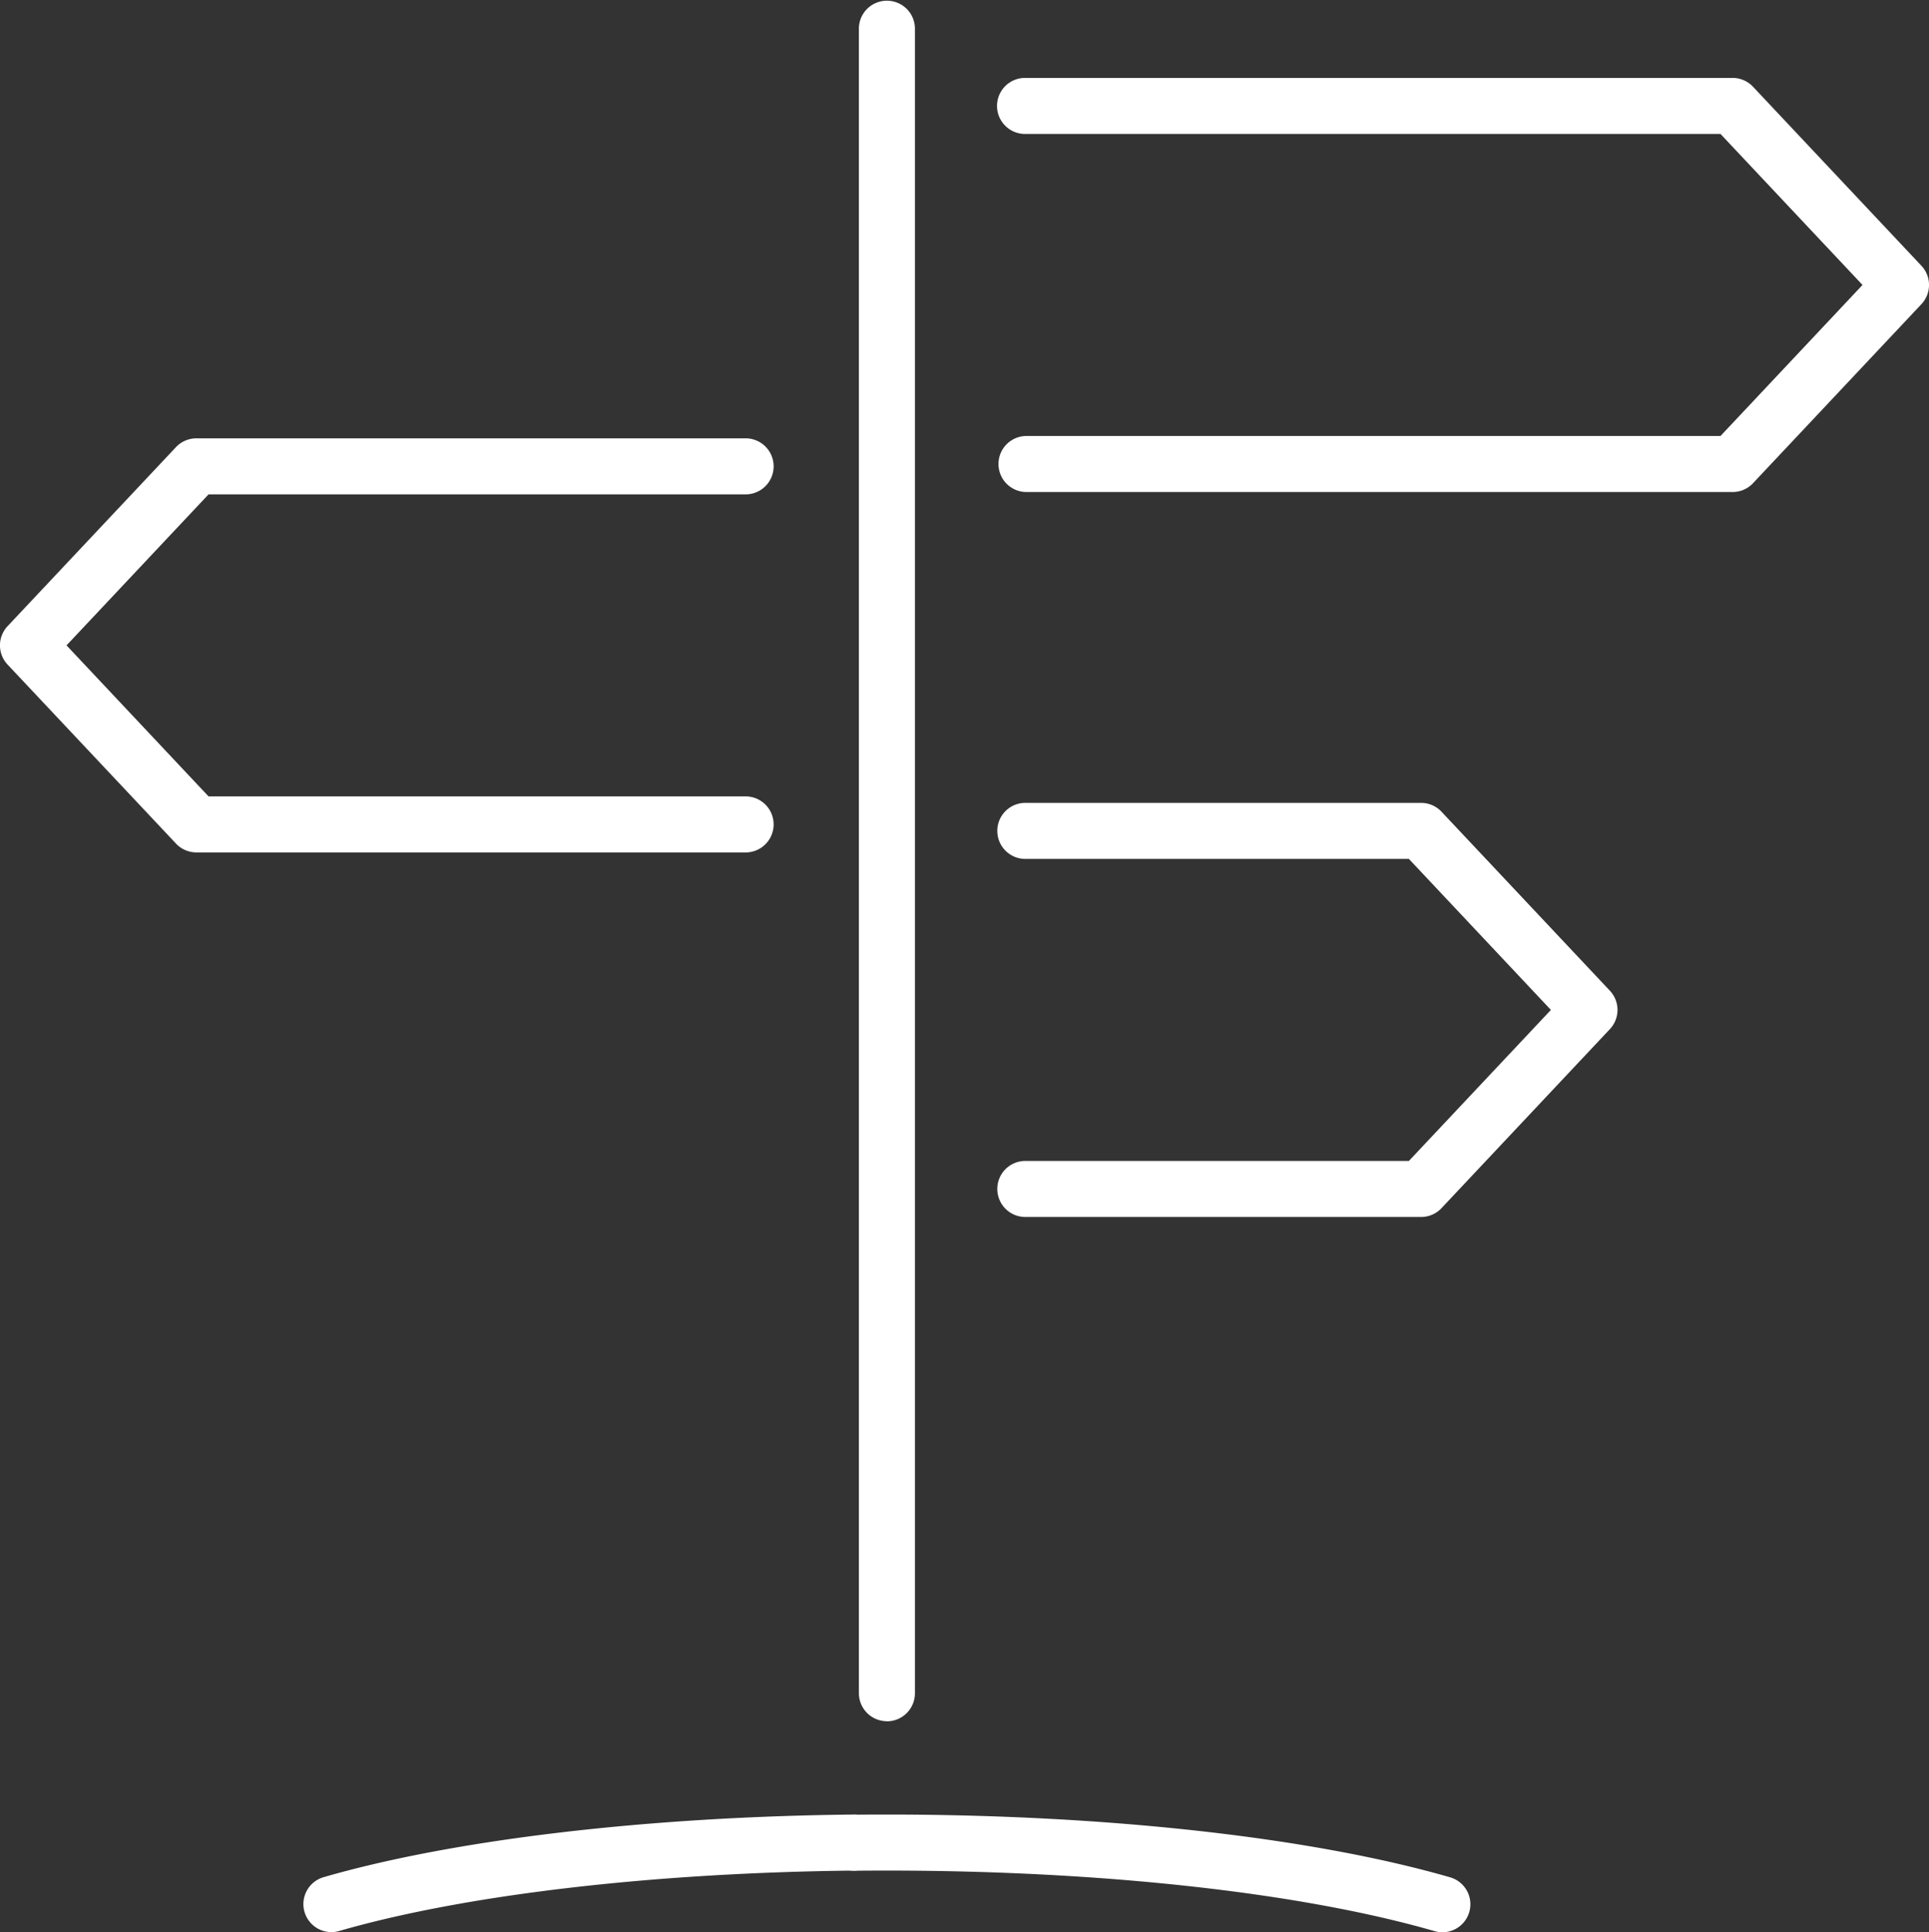 <svg xmlns="http://www.w3.org/2000/svg" width="101.868" height="102.046"><rect width="100%" height="100%" fill="#333333" stroke="none"/><defs><clipPath id="clip-path"><path id="Rectangle_126" data-name="Rectangle 126" fill="#fff" d="M0 0h101.868v102.046H0z"/></clipPath></defs><g id="Groupe_255" data-name="Groupe 255"><g id="Groupe_254" data-name="Groupe 254" clip-path="url(#clip-path)" fill="#fff"><path id="Tracé_2794" data-name="Tracé 2794" d="M142.789 90.9a1.48 1.48 0 0 1-1.48-1.48V1.48a1.48 1.48 0 0 1 2.959 0v87.945a1.48 1.48 0 0 1-1.48 1.48" transform="translate(-95.952 -.001)"/><path id="Tracé_2795" data-name="Tracé 2795" d="M202.962 34.688h-37.326a1.48 1.48 0 0 1 0-2.959h36.687l7.5-7.976-7.5-7.975h-36.687a1.48 1.48 0 1 1 0-2.959h37.327a1.48 1.48 0 0 1 1.078.466l8.892 9.454a1.48 1.48 0 0 1 0 2.028l-8.892 9.455a1.479 1.479 0 0 1-1.078.466" transform="translate(-111.466 -8.704)"/><path id="Tracé_2796" data-name="Tracé 2796" d="M186.544 153.97h-20.86a1.48 1.48 0 1 1 0-2.959H185.9l7.5-7.976-7.5-7.975h-20.216a1.48 1.48 0 1 1 0-2.959h20.861a1.48 1.48 0 0 1 1.078.466l8.892 9.454a1.48 1.48 0 0 1 0 2.028l-8.892 9.455a1.479 1.479 0 0 1-1.078.466" transform="translate(-111.499 -89.7)"/><path id="Tracé_2797" data-name="Tracé 2797" d="M39.413 93.985H10.372a1.479 1.479 0 0 1-1.078-.466L.4 84.064a1.48 1.48 0 0 1 0-2.027l8.892-9.454a1.48 1.48 0 0 1 1.078-.466h29.043a1.48 1.48 0 0 1 0 2.959h-28.4l-7.5 7.975 7.5 7.976h28.4a1.48 1.48 0 0 1 0 2.959" transform="translate(0 -48.968)"/><path id="Tracé_2798" data-name="Tracé 2798" d="M51.379 304.759a1.48 1.48 0 0 1-.411-2.9c6.884-1.991 17.106-3.2 28.044-3.309a1.48 1.48 0 0 1 .03 2.959c-10.682.109-20.615 1.273-27.252 3.192a1.477 1.477 0 0 1-.412.059" transform="translate(-33.883 -202.722)"/><path id="Tracé_2799" data-name="Tracé 2799" d="M168.55 304.768a1.477 1.477 0 0 1-.412-.059c-7.032-2.034-17.576-3.2-28.929-3.2q-.844 0-1.678.008a1.48 1.48 0 1 1-.027-2.959q.847-.008 1.705-.008c11.619 0 22.462 1.209 29.751 3.317a1.48 1.48 0 0 1-.411 2.9" transform="translate(-92.374 -202.722)"/></g></g></svg>